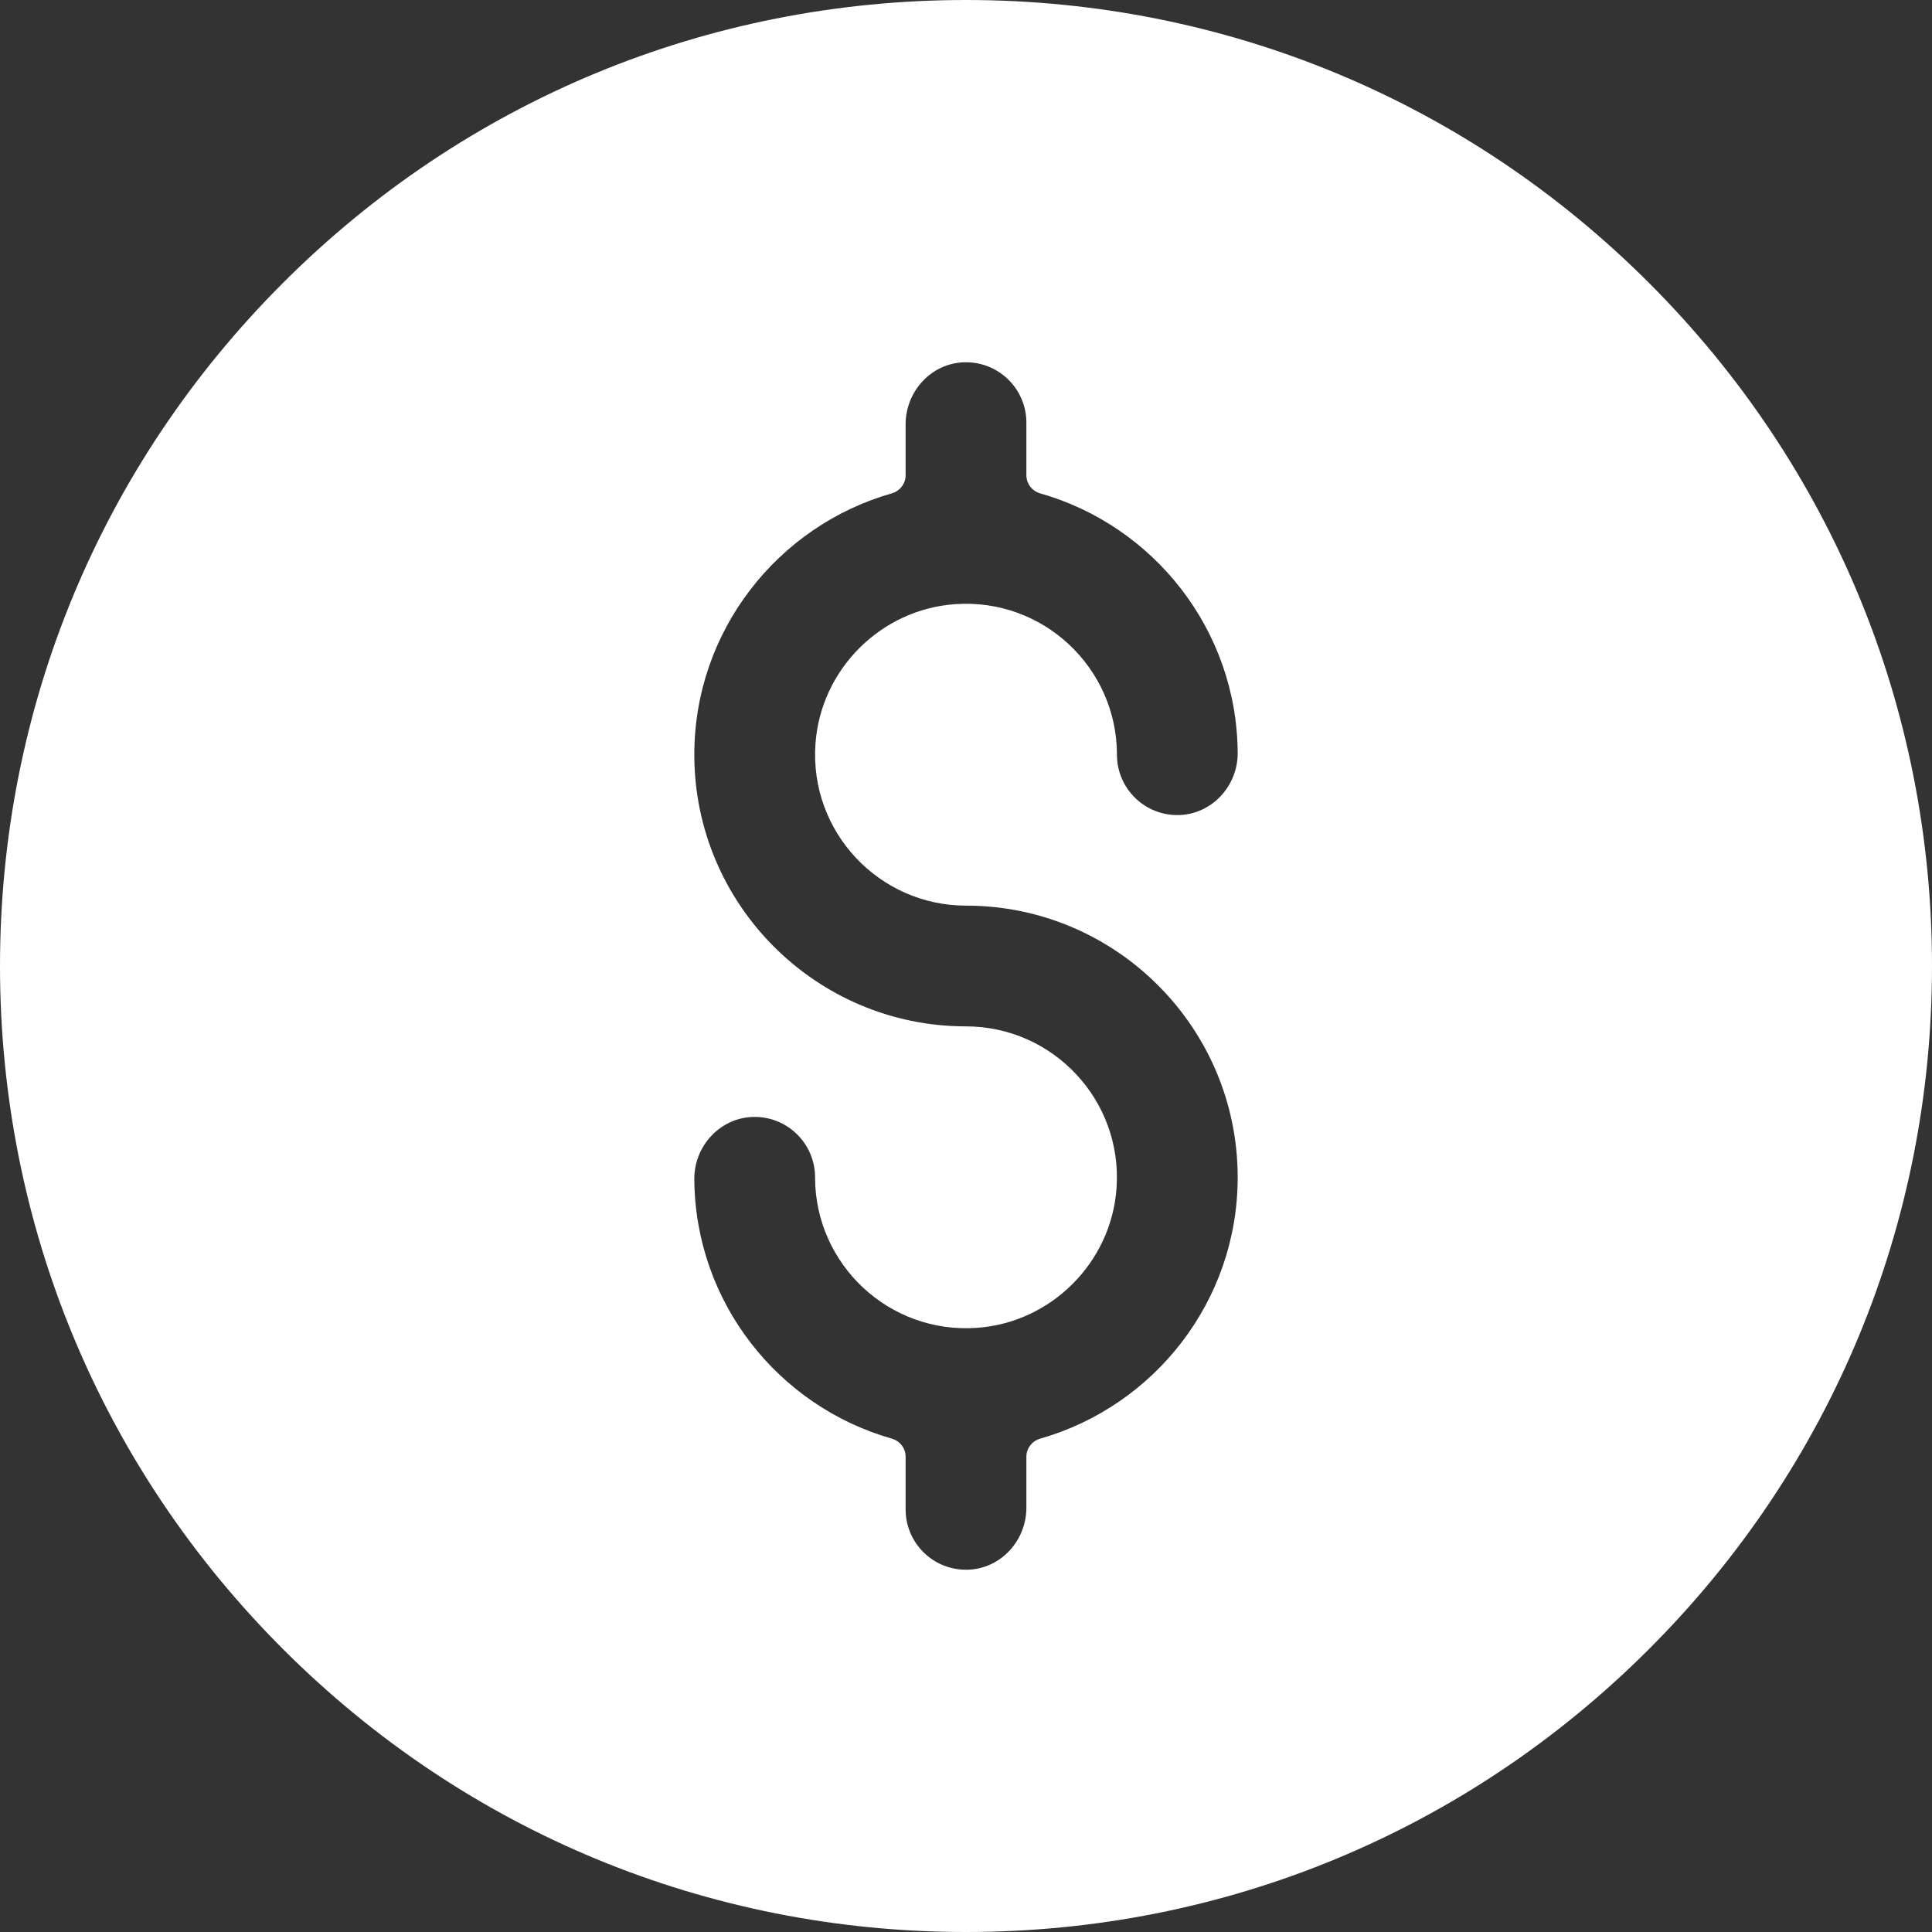 <svg width="24" height="24" viewBox="0 0 24 24" fill="none" xmlns="http://www.w3.org/2000/svg">
<rect x="0" y="0" width="24" height="24" fill="#333333" stroke="none"/>
<path d="M3.515 20.485C5.781 22.752 8.795 24 12 24C15.205 24 18.219 22.752 20.485 20.485C22.752 18.219 24 15.205 24 12C24 8.795 22.752 5.781 20.485 3.515C18.219 1.248 15.205 0 12 0C8.795 0 5.781 1.248 3.515 3.515C1.248 5.781 0 8.795 0 12C0 15.205 1.248 18.219 3.515 20.485ZM12 12.75C10.139 12.75 8.625 11.236 8.625 9.375C8.625 7.834 9.664 6.532 11.077 6.129C11.179 6.1 11.25 6.009 11.25 5.903V5.271C11.25 4.867 11.56 4.52 11.964 4.501C12.395 4.481 12.75 4.824 12.75 5.25V5.903C12.75 6.009 12.821 6.1 12.922 6.129C14.33 6.529 15.366 7.822 15.375 9.354C15.377 9.763 15.056 10.113 14.647 10.125C14.223 10.137 13.875 9.797 13.875 9.375C13.875 8.297 12.96 7.428 11.866 7.505C10.942 7.569 10.194 8.317 10.13 9.241C10.053 10.335 10.922 11.25 12 11.25C13.861 11.25 15.375 12.764 15.375 14.625C15.375 16.166 14.336 17.468 12.923 17.871C12.821 17.9 12.75 17.991 12.75 18.097V18.729C12.75 19.133 12.44 19.48 12.036 19.499C11.605 19.519 11.25 19.176 11.25 18.75V18.096C11.25 17.991 11.179 17.9 11.078 17.871C9.67 17.471 8.634 16.178 8.625 14.646C8.623 14.237 8.944 13.887 9.353 13.875C9.777 13.863 10.125 14.204 10.125 14.625C10.125 15.703 11.04 16.572 12.134 16.495C13.058 16.431 13.806 15.682 13.87 14.759C13.947 13.665 13.078 12.75 12 12.75Z" fill="white"/>
</svg>
